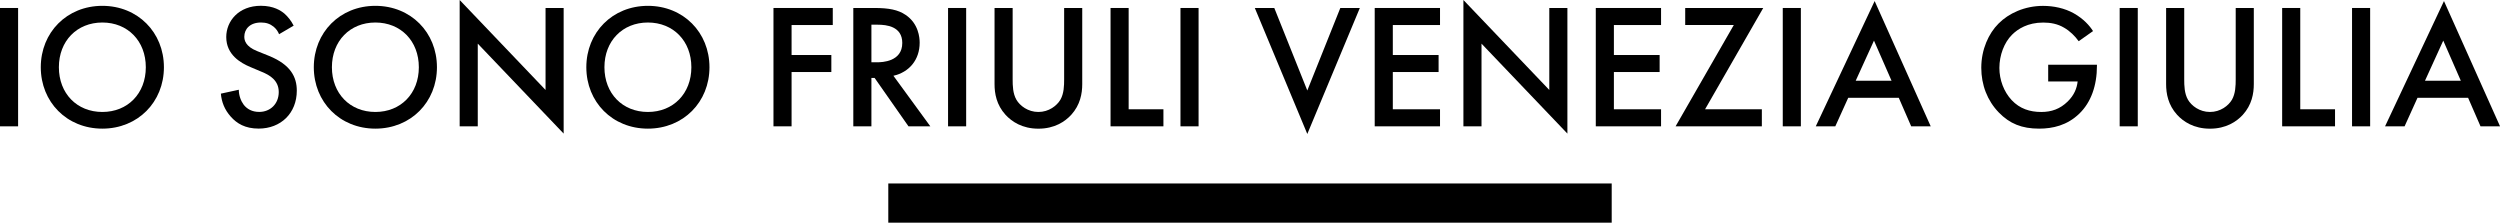 <?xml version="1.0" encoding="UTF-8"?><svg id="Livello_1" xmlns="http://www.w3.org/2000/svg" viewBox="0 0 595.27 53.02"><rect y="1.9" width="4.31" height="28.18"/><path d="M39.03,16.01c0,8.28-6.21,14.62-14.66,14.62s-14.66-6.34-14.66-14.62S15.92,1.39,24.37,1.39s14.66,6.34,14.66,14.62m-4.31,0c0-6.25-4.31-10.65-10.35-10.65s-10.35,4.39-10.35,10.65,4.31,10.65,10.35,10.65,10.35-4.39,10.35-10.65"/><path d="M66.45,8.15c-.25-.63-.63-1.22-1.27-1.77-.89-.72-1.82-1.02-3.04-1.02-2.62,0-3.97,1.56-3.97,3.38,0,.85,.29,2.32,3.04,3.42l2.83,1.14c5.2,2.11,6.63,5.07,6.63,8.28,0,5.37-3.8,9.04-9.08,9.04-3.25,0-5.2-1.23-6.63-2.83-1.52-1.69-2.2-3.55-2.37-5.49l4.27-.93c0,1.39,.51,2.7,1.18,3.59,.8,1.01,1.99,1.69,3.68,1.69,2.62,0,4.65-1.9,4.65-4.73s-2.2-4.06-4.06-4.82l-2.7-1.14c-2.32-.97-5.74-2.92-5.74-7.14,0-3.8,2.96-7.44,8.24-7.44,3.04,0,4.77,1.14,5.66,1.9,.76,.68,1.56,1.65,2.15,2.83l-3.46,2.03Z"/><path d="M104.04,16.01c0,8.28-6.21,14.62-14.66,14.62s-14.66-6.34-14.66-14.62,6.21-14.62,14.66-14.62,14.66,6.34,14.66,14.62m-4.31,0c0-6.25-4.31-10.65-10.35-10.65s-10.35,4.39-10.35,10.65,4.31,10.65,10.35,10.65,10.35-4.39,10.35-10.65"/><polygon points="109.45 30.08 109.45 0 129.9 21.42 129.9 1.9 134.21 1.9 134.21 31.81 113.76 10.39 113.76 30.08 109.45 30.08"/><path d="M168.93,16.01c0,8.28-6.21,14.62-14.66,14.62s-14.66-6.34-14.66-14.62,6.21-14.62,14.66-14.62,14.66,6.34,14.66,14.62m-4.31,0c0-6.25-4.31-10.65-10.35-10.65s-10.35,4.39-10.35,10.65,4.31,10.65,10.35,10.65,10.35-4.39,10.35-10.65"/><polygon points="198.29 5.96 188.48 5.96 188.48 13.1 197.95 13.1 197.95 17.15 188.48 17.15 188.48 30.08 184.17 30.08 184.17 1.9 198.29 1.9 198.29 5.96"/><path d="M208.21,1.9c3.42,0,5.62,.42,7.43,1.65,3.08,2.07,3.34,5.41,3.34,6.63,0,4.06-2.49,7.01-6.25,7.86l8.79,12.04h-5.2l-8.07-11.53h-.76v11.53h-4.31V1.9h5.03Zm-.72,12.93h1.35c1.18,0,6-.13,6-4.6,0-3.97-3.76-4.35-5.87-4.35h-1.48V14.83Z"/><rect x="225.74" y="1.9" width="4.31" height="28.18"/><path d="M241.12,1.9V18.88c0,1.52,.04,3.38,.89,4.86,.84,1.44,2.75,2.92,5.24,2.92s4.39-1.48,5.24-2.92c.85-1.48,.89-3.34,.89-4.86V1.9h4.31V20.03c0,2.24-.47,4.94-2.62,7.31-1.48,1.61-3.97,3.3-7.82,3.3s-6.34-1.69-7.82-3.3c-2.16-2.37-2.62-5.07-2.62-7.31V1.9h4.31Z"/><polygon points="268.74 1.9 268.74 26.02 277.02 26.02 277.02 30.08 264.43 30.08 264.43 1.9 268.74 1.9"/><rect x="281.08" y="1.9" width="4.31" height="28.18"/><polygon points="303.42 1.9 311.28 21.55 319.14 1.9 323.79 1.9 311.28 31.9 298.78 1.9 303.42 1.9"/><polygon points="342.88 5.96 331.64 5.96 331.64 13.1 342.54 13.1 342.54 17.15 331.64 17.15 331.64 26.02 342.88 26.02 342.88 30.08 327.33 30.08 327.33 1.9 342.88 1.9 342.88 5.96"/><polygon points="348.45 30.08 348.45 0 368.9 21.42 368.9 1.9 373.21 1.9 373.21 31.81 352.76 10.39 352.76 30.08 348.45 30.08"/><polygon points="395.51 5.96 384.28 5.96 384.28 13.1 395.17 13.1 395.17 17.15 384.28 17.15 384.28 26.02 395.51 26.02 395.51 30.08 379.97 30.08 379.97 1.9 395.51 1.9 395.51 5.96"/><polygon points="405.99 26.02 419.51 26.02 419.51 30.08 398.97 30.08 412.83 5.96 401.26 5.96 401.26 1.9 419.84 1.9 405.99 26.02"/><rect x="424.49" y="1.9" width="4.31" height="28.18"/><path d="M452.12,23.28h-12.04l-3.08,6.8h-4.65L446.37,.25l13.35,29.83h-4.65l-2.96-6.8Zm-1.73-4.06l-4.18-9.55-4.35,9.55h8.53Z"/><path d="M487.68,15.42h11.62v.21c0,4.82-1.44,8.75-4.18,11.41-2.91,2.83-6.38,3.59-9.59,3.59-4.1,0-7.01-1.18-9.59-3.84-2.75-2.83-4.18-6.59-4.18-10.65,0-4.39,1.77-8.2,4.1-10.52,2.41-2.45,6.25-4.22,10.6-4.22,2.54,0,5.15,.55,7.35,1.78,2.32,1.31,3.76,2.96,4.56,4.22l-3.42,2.41c-.84-1.18-2.11-2.45-3.46-3.21-1.56-.93-3.25-1.23-4.99-1.23-3.67,0-6.04,1.52-7.43,2.91-1.86,1.86-3,4.86-3,7.9,0,2.83,1.06,5.66,2.92,7.65,1.94,2.07,4.35,2.83,7.05,2.83,2.45,0,4.48-.72,6.29-2.49,1.56-1.52,2.2-3.17,2.37-4.77h-7.01v-3.97Z"/><rect x="504.71" y="1.9" width="4.31" height="28.18"/><path d="M520.08,1.9V18.88c0,1.52,.04,3.38,.89,4.86,.84,1.44,2.75,2.92,5.24,2.92s4.39-1.48,5.24-2.92c.84-1.48,.89-3.34,.89-4.86V1.9h4.31V20.03c0,2.24-.47,4.94-2.62,7.31-1.48,1.61-3.97,3.3-7.82,3.3s-6.34-1.69-7.82-3.3c-2.15-2.37-2.62-5.07-2.62-7.31V1.9h4.31Z"/><polygon points="547.71 1.9 547.71 26.02 555.99 26.02 555.99 30.08 543.4 30.08 543.4 1.9 547.71 1.9"/><rect x="560.04" y="1.9" width="4.31" height="28.18"/><path d="M587.67,23.28h-12.04l-3.08,6.8h-4.65L581.93,.25l13.35,29.83h-4.65l-2.96-6.8Zm-1.73-4.06l-4.18-9.55-4.35,9.55h8.53Z"/><rect x="211.51" y="43.68" width="172.25" height="9.34"/></svg>